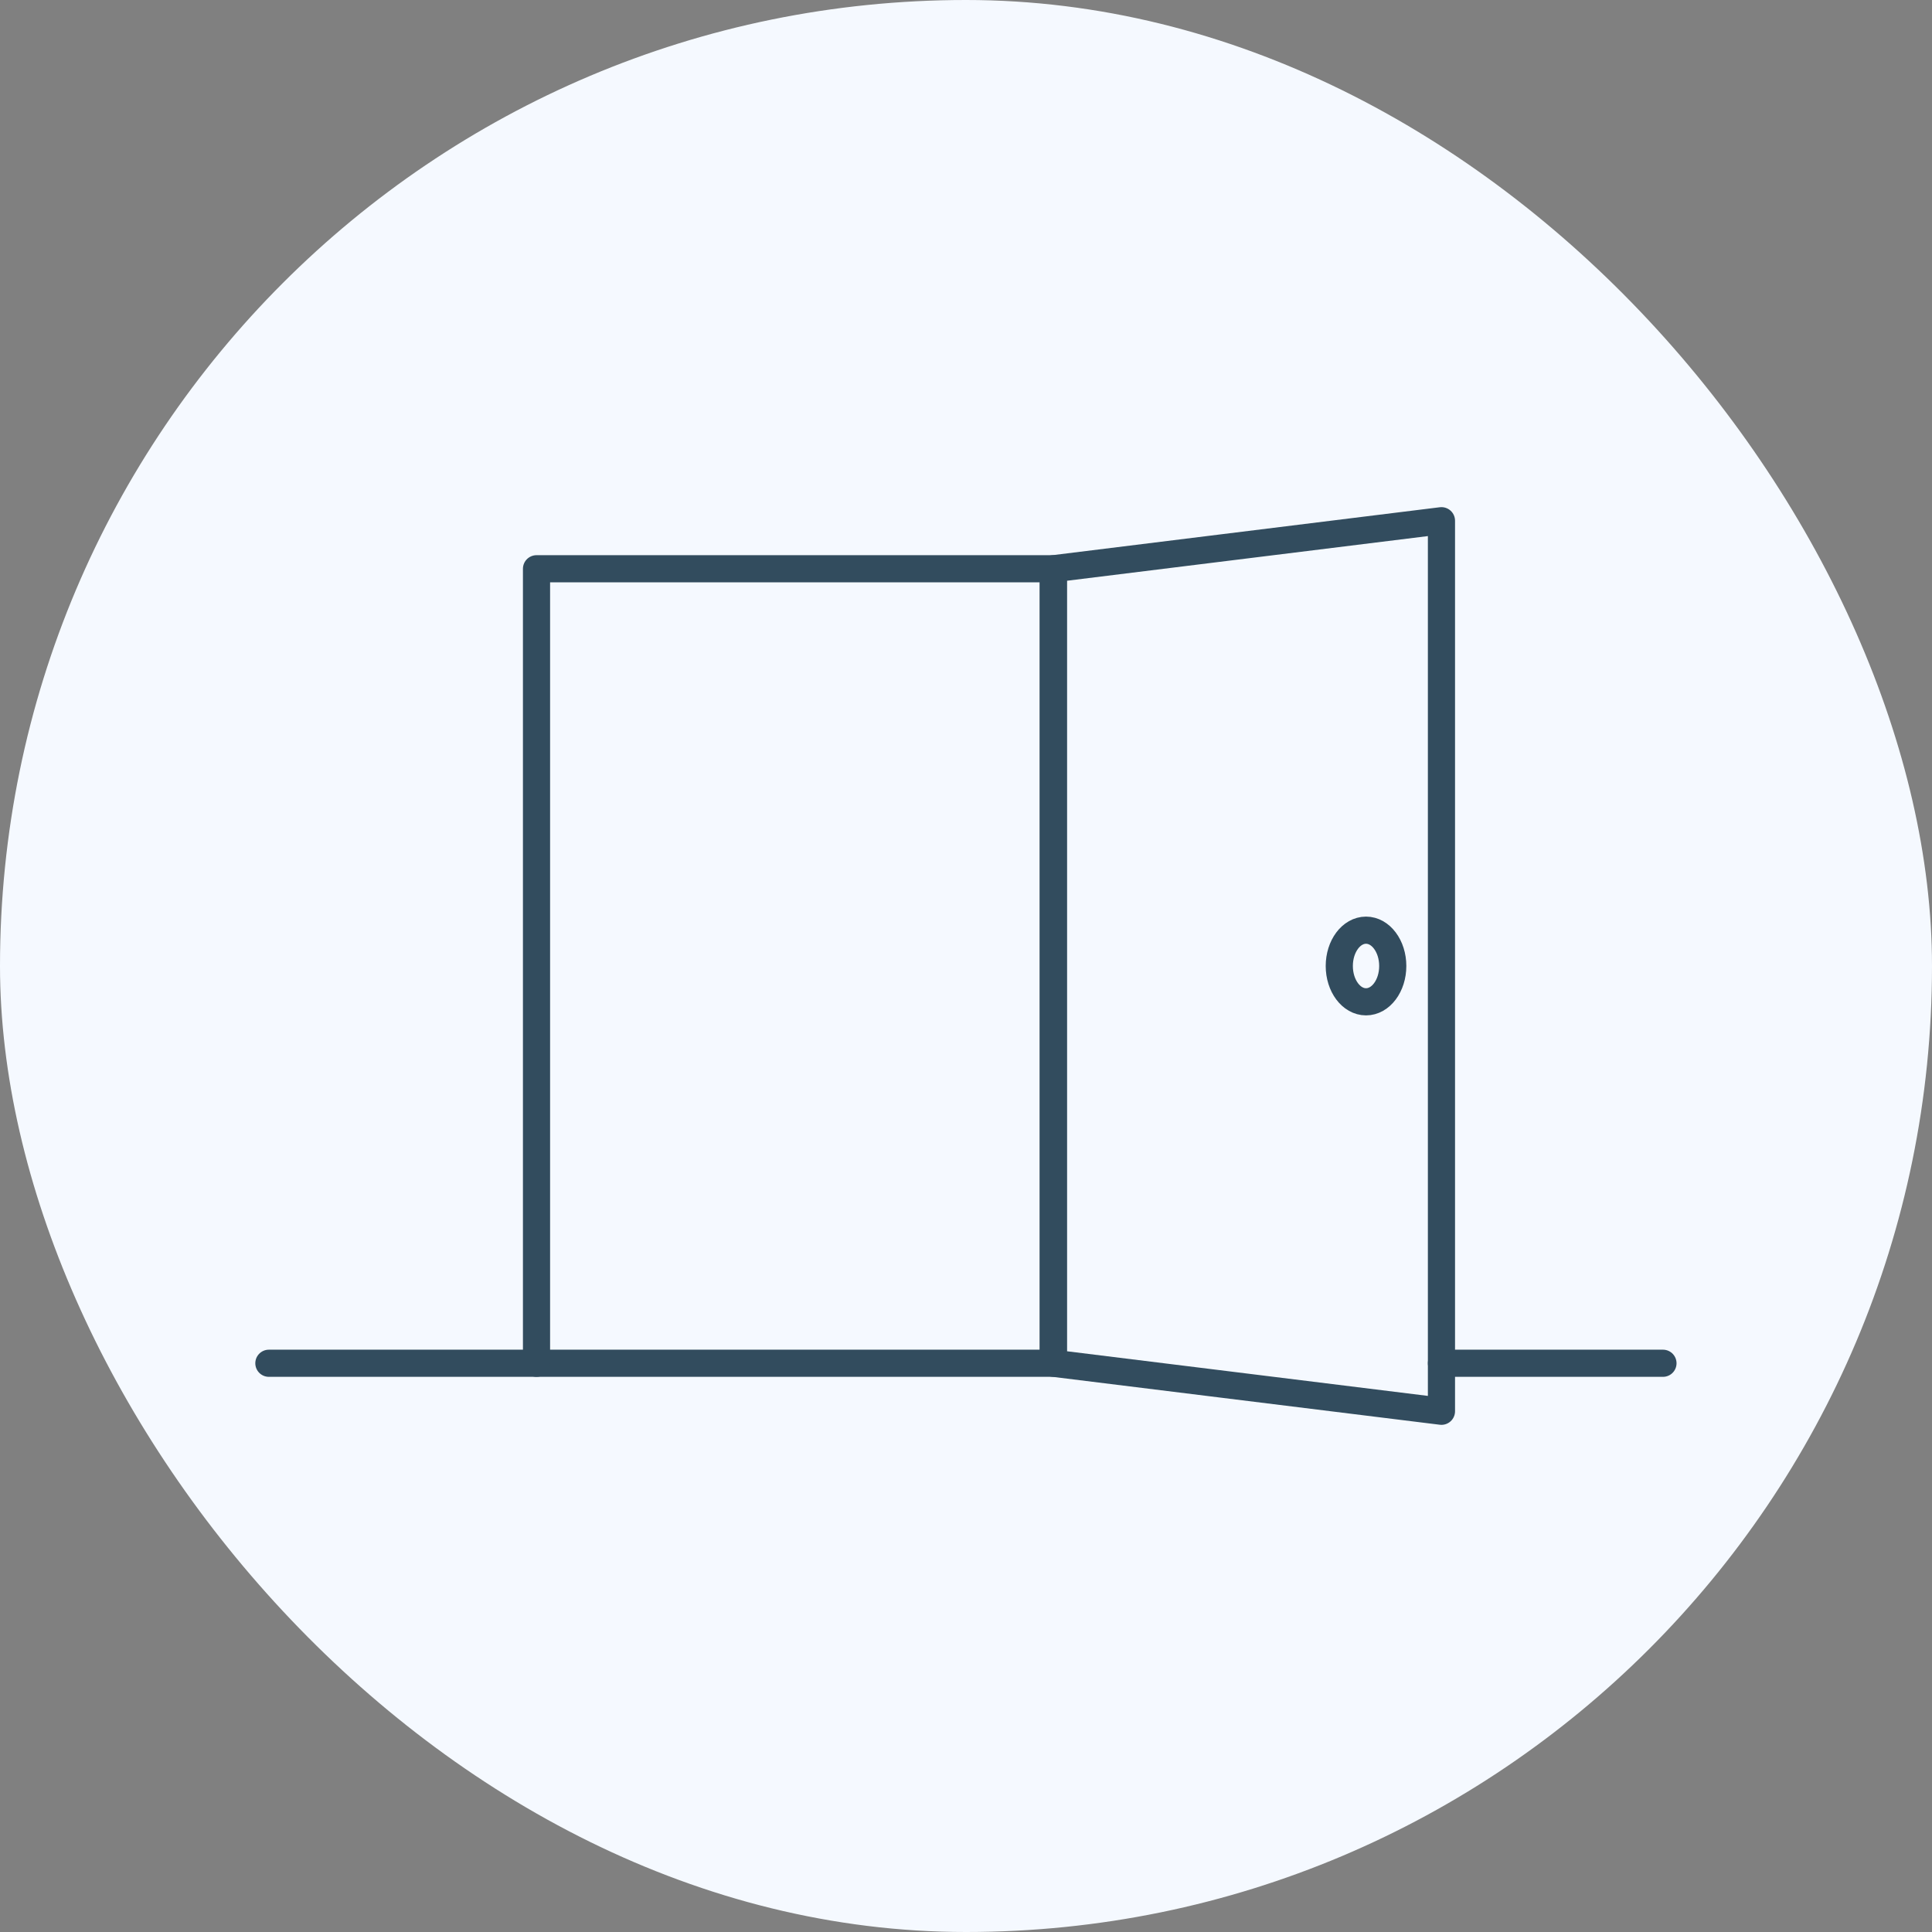 <svg xmlns="http://www.w3.org/2000/svg" width="560" height="560" viewBox="0 0 560 560" fill="none"><rect x="0" y="0" width="560" height="560" fill="#808080" stroke="none"/><rect width="560" height="560" rx="280" fill="#F5F9FF"></rect><g clip-path="url(#clip0_1628_665)"><path d="M305.313 164.859H155.512V395.15H305.313V164.859Z" stroke="#324C5E" stroke-width="7.871" stroke-linecap="round" stroke-linejoin="round"></path><path d="M417.813 409.062L305.313 395.147V164.857L417.813 150.934V409.062Z" stroke="#324C5E" stroke-width="7.871" stroke-linecap="round" stroke-linejoin="round"></path><path d="M77.936 395.148H155.512" stroke="#324C5E" stroke-width="7.871" stroke-linecap="round" stroke-linejoin="round"></path><path d="M417.813 395.148H482.017" stroke="#324C5E" stroke-width="7.871" stroke-linecap="round" stroke-linejoin="round"></path><path d="M395.948 290.38C400.228 290.38 403.697 285.732 403.697 279.999C403.697 274.265 400.228 269.617 395.948 269.617C391.668 269.617 388.199 274.265 388.199 279.999C388.199 285.732 391.668 290.38 395.948 290.38Z" stroke="#324C5E" stroke-width="7.871" stroke-linecap="round" stroke-linejoin="round"></path></g><defs><clipPath id="clip0_1628_665"><rect width="411.953" height="266" fill="white" transform="translate(74 147)"></rect></clipPath></defs></svg>